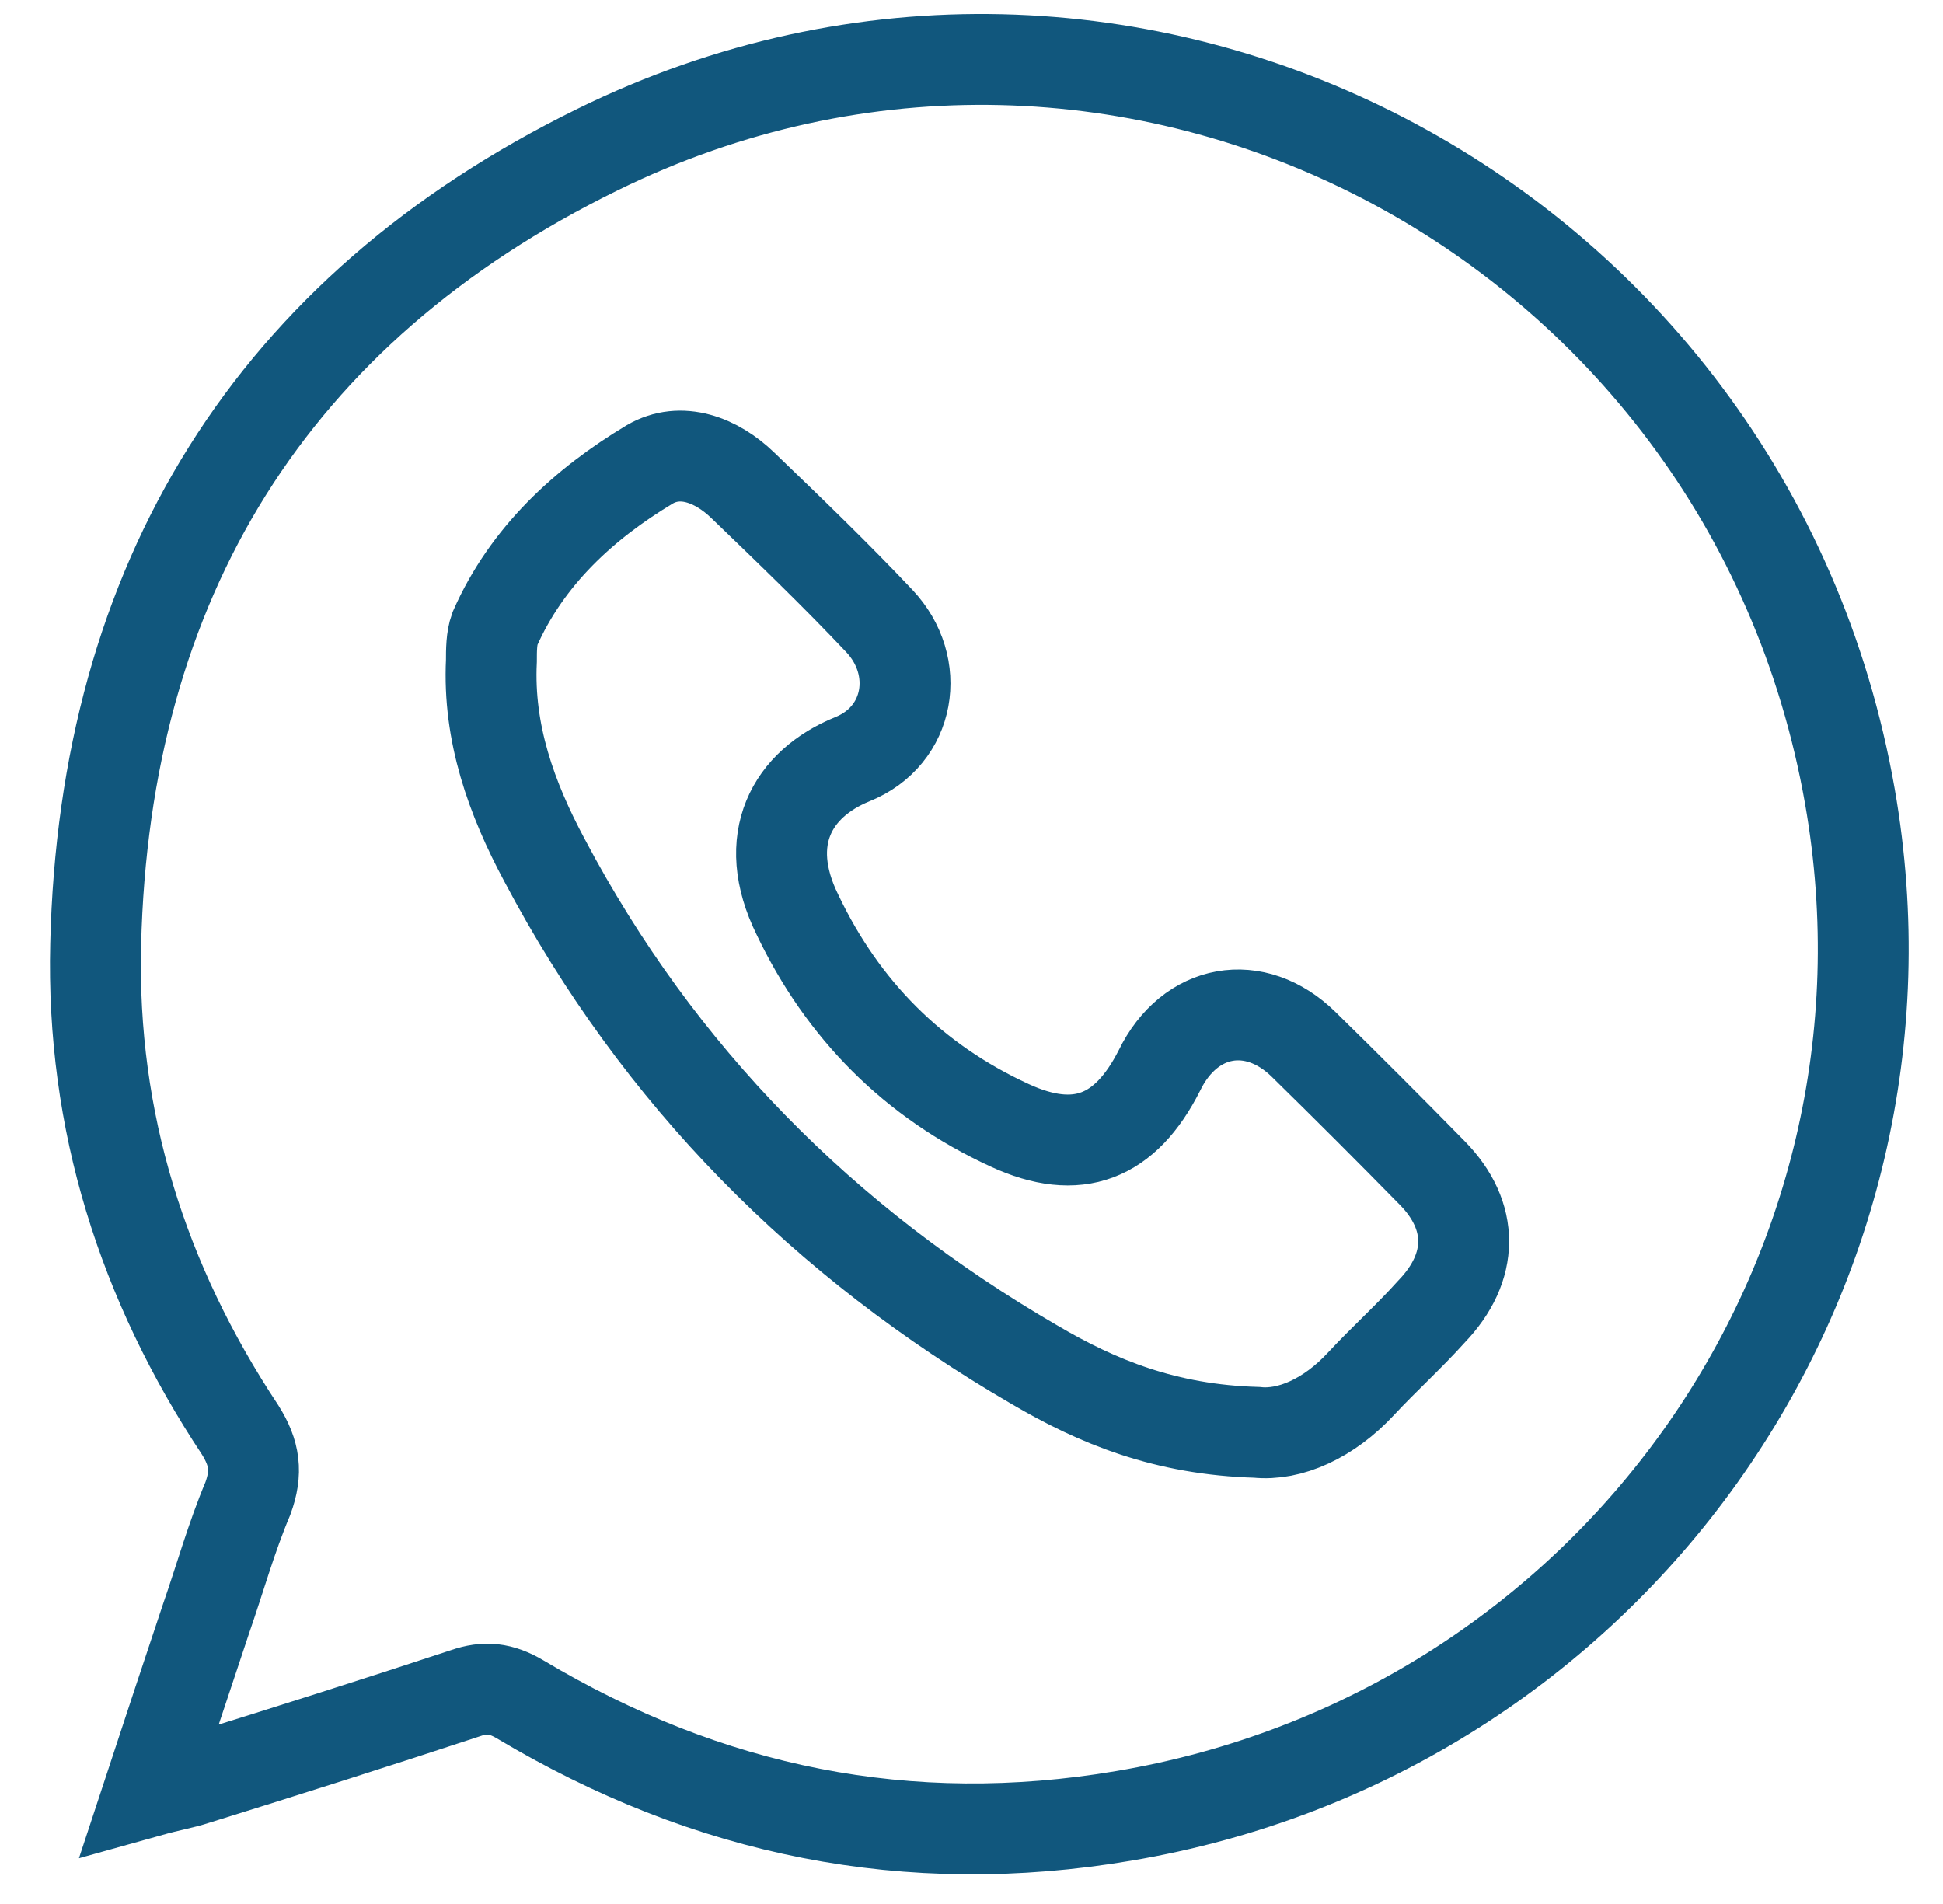 <?xml version="1.0" encoding="UTF-8"?>
<!-- Generator: Adobe Illustrator 28.1.0, SVG Export Plug-In . SVG Version: 6.00 Build 0)  -->
<svg xmlns="http://www.w3.org/2000/svg" xmlns:xlink="http://www.w3.org/1999/xlink" version="1.1" id="Isolation_Mode" x="0px" y="0px" viewBox="0 0 22.34 21.89" style="enable-background:new 0 0 22.34 21.89;" xml:space="preserve">
<style type="text/css">
	.st0{fill:none;stroke:#11577D;stroke-width:1.045;stroke-miterlimit:10;}
</style>
<g>
	<path class="st0" d="M1.71,20.6c0.24-0.73,0.45-1.36,0.66-1.99c0.16-0.46,0.29-0.93,0.48-1.38c0.11-0.3,0.08-0.52-0.09-0.79   c-1.12-1.69-1.71-3.55-1.66-5.58c0.1-4.18,2.02-7.3,5.77-9.14c6.06-2.98,13.23,0.76,14.4,7.44c0.97,5.54-2.77,10.78-8.35,11.72   c-2.48,0.42-4.78-0.05-6.94-1.34c-0.22-0.13-0.4-0.15-0.63-0.07c-1.03,0.34-2.07,0.67-3.1,0.99C2.1,20.51,1.96,20.53,1.71,20.6z    M14.45,16.47c0.38,0.04,0.83-0.16,1.2-0.56c0.26-0.28,0.55-0.54,0.81-0.83c0.49-0.51,0.49-1.1,0.01-1.59   c-0.49-0.5-0.98-0.99-1.48-1.48c-0.56-0.55-1.31-0.42-1.66,0.3c-0.39,0.77-0.94,0.99-1.72,0.63c-1.11-0.51-1.92-1.33-2.44-2.42   C8.74,9.65,9.11,9.01,9.8,8.73c0.67-0.27,0.8-1.07,0.31-1.59C9.61,6.61,9.08,6.1,8.54,5.58c-0.3-0.29-0.71-0.45-1.07-0.24   C6.72,5.79,6.06,6.39,5.69,7.23C5.65,7.34,5.65,7.48,5.65,7.6C5.61,8.43,5.88,9.18,6.26,9.89c1.31,2.48,3.22,4.4,5.63,5.8   C12.62,16.12,13.4,16.44,14.45,16.47z"></path>
</g>
</svg>
